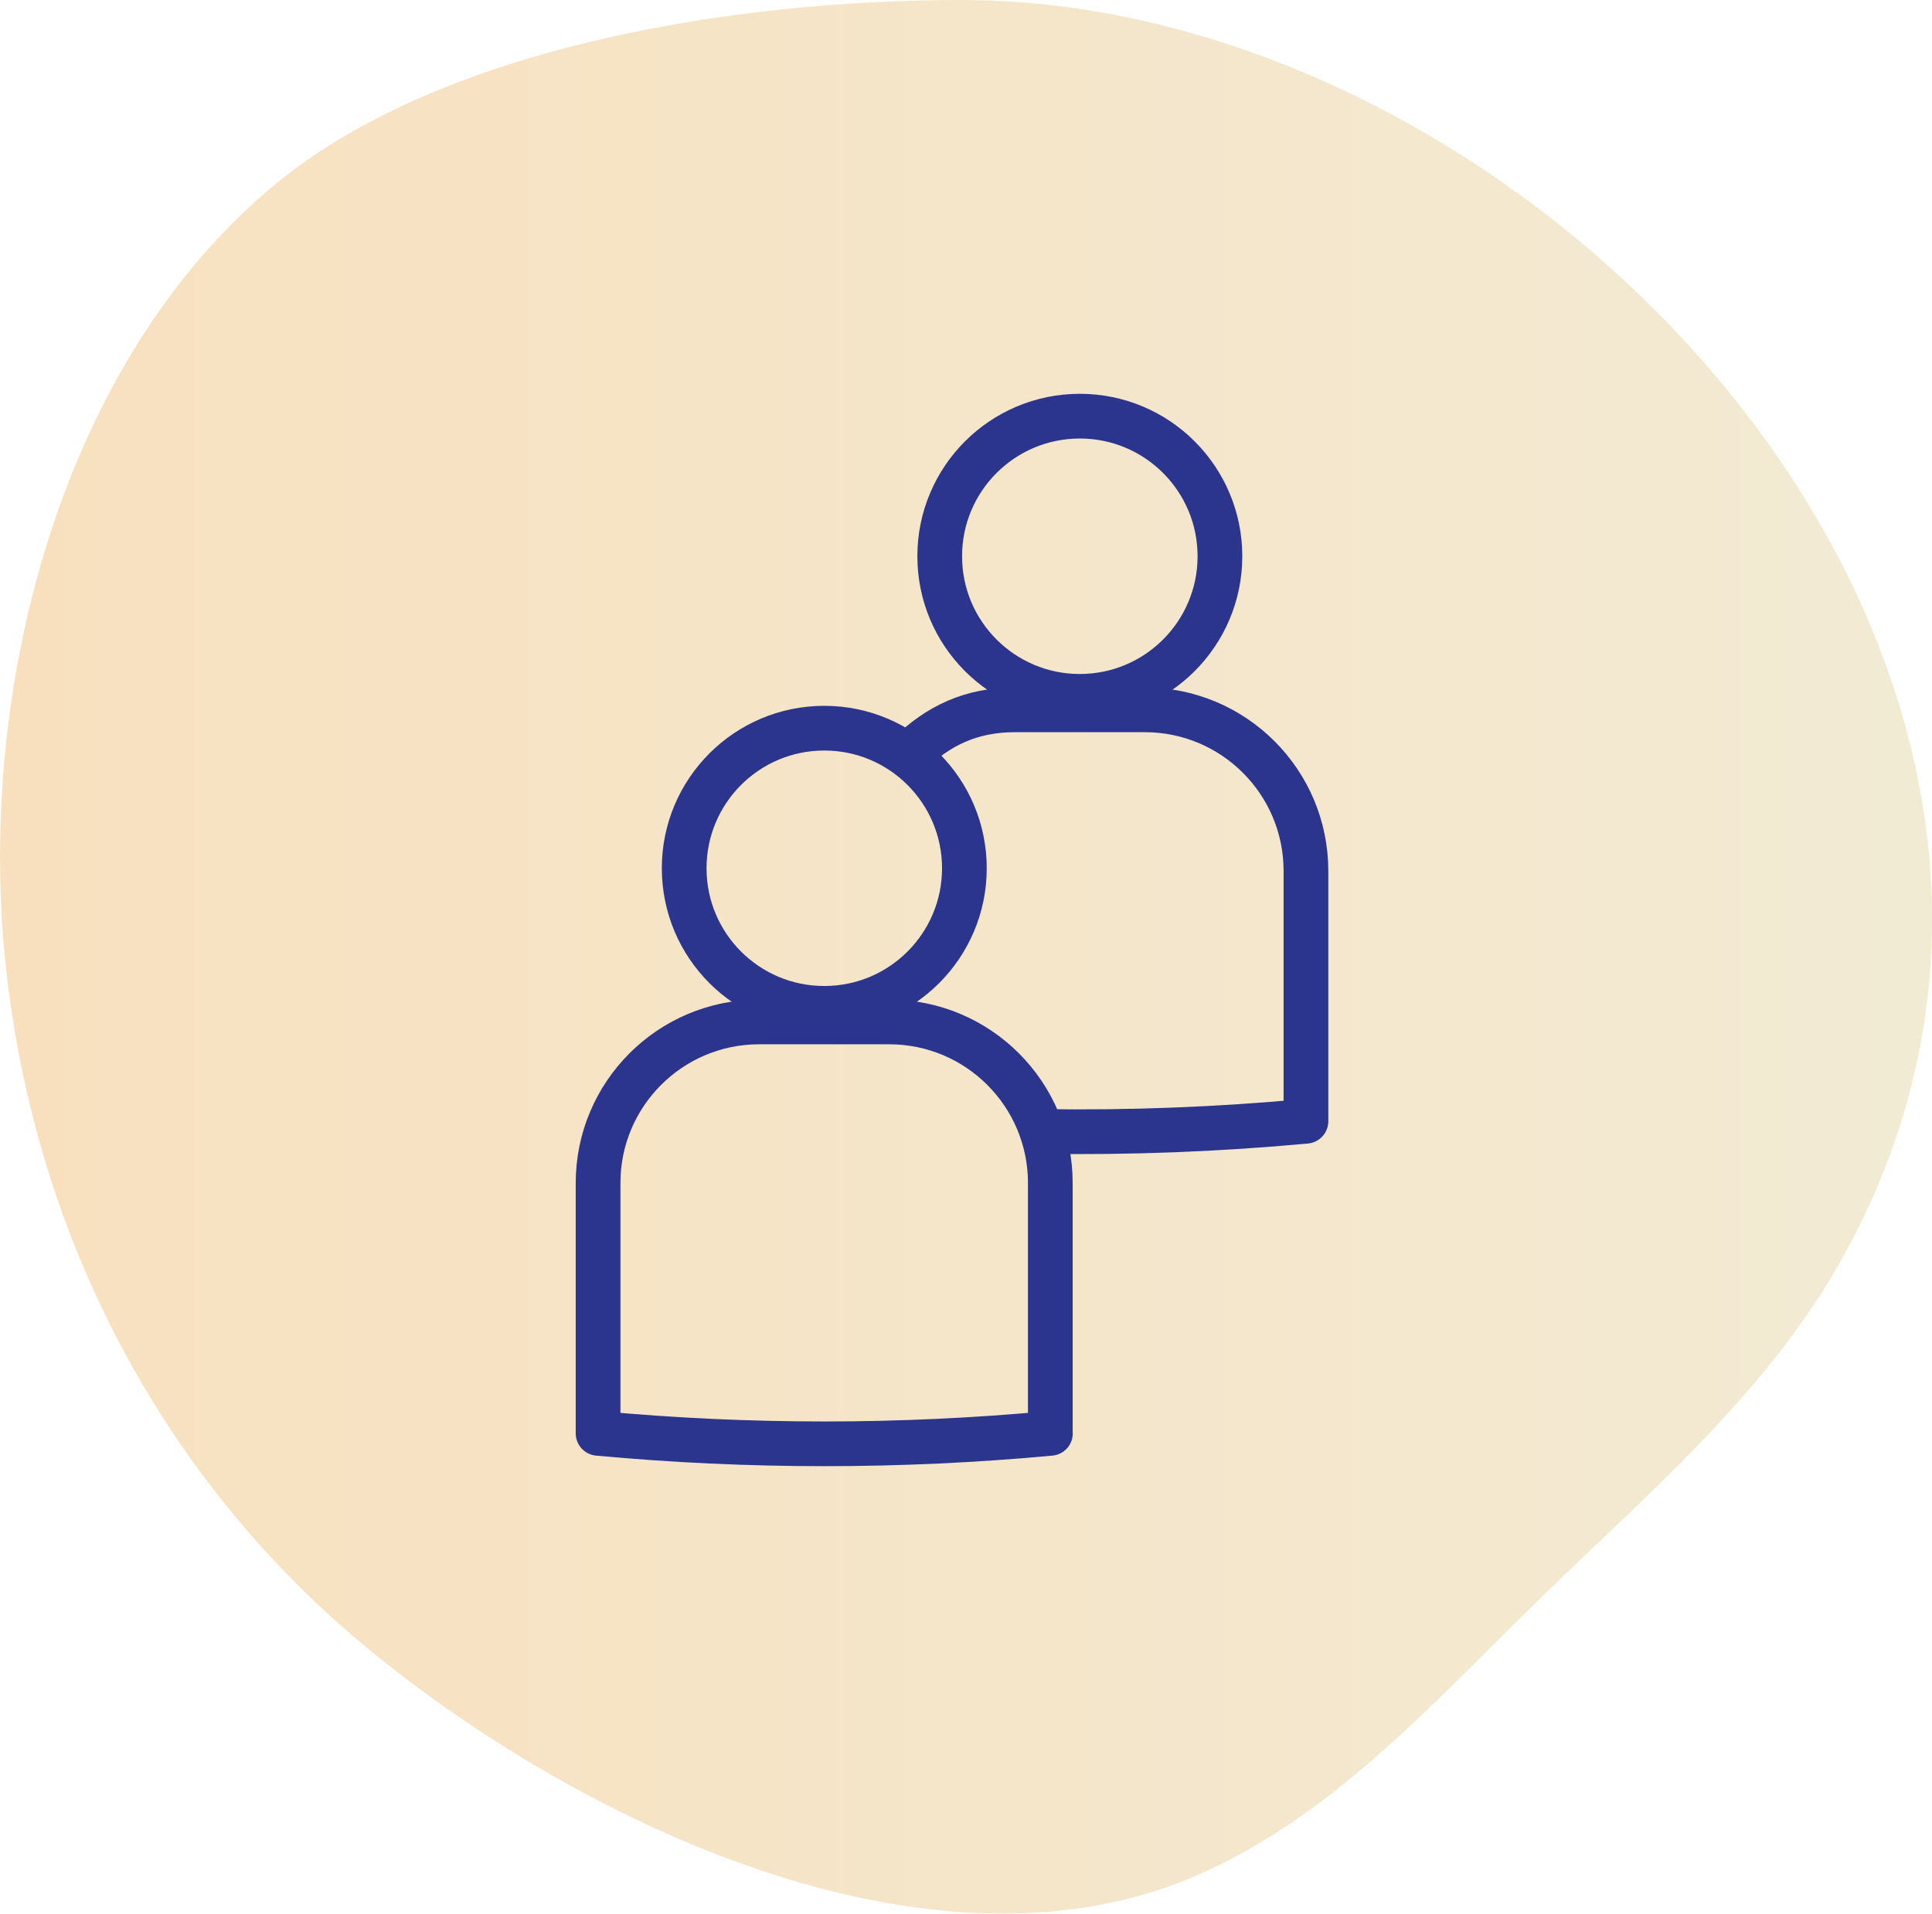 <?xml version="1.0" encoding="UTF-8"?><svg id="Layer_2" xmlns="http://www.w3.org/2000/svg" xmlns:xlink="http://www.w3.org/1999/xlink" viewBox="0 0 216.08 214.05"><defs><style>.cls-1{fill:url(#linear-gradient);stroke-width:0px;}.cls-2{fill:none;stroke:#2b358e;stroke-linecap:round;stroke-linejoin:round;stroke-width:5px;}.cls-3{opacity:.7;}</style><linearGradient id="linear-gradient" x1="0" y1="107.02" x2="216.08" y2="107.02" gradientUnits="userSpaceOnUse"><stop offset="0" stop-color="#f5d3a3"/><stop offset="1" stop-color="#ede2c2"/></linearGradient></defs><g id="Layer_1-2"><g class="cls-3"><path class="cls-1" d="M107.55,213.89c8.99.61,17.8-.5,25.92-3.95,15.23-6.47,26.65-19.28,38.48-30.85,12.05-11.77,25.23-22.87,33.61-37.49C243.06,76.17,173.31,0,107.54,0c-25.85,0-58.25,5.35-76.75,20.61C7.01,40.24-2.46,76.37.54,107c2.95,30.15,16.99,57.87,40.41,77.24,16.98,14.04,42.44,28.02,66.59,29.65Z"/></g><circle class="cls-2" cx="92.19" cy="97.12" r="15.67"/><path class="cls-2" d="M117.48,160.33h0c-16.83,1.56-33.76,1.56-50.59,0h0v-28c0-9.95,8.07-18.02,18.02-18.02h14.54c9.95,0,18.02,8.07,18.02,18.02v28Z"/><circle class="cls-2" cx="120.77" cy="62.22" r="15.67"/><path class="cls-2" d="M101.68,84.33c3.25-3.15,6.93-4.93,11.82-4.93h14.54c9.95,0,18.02,8.07,18.02,18.02v28h0c-9.81.91-19.67,1.29-29.51,1.14"/></g></svg>
